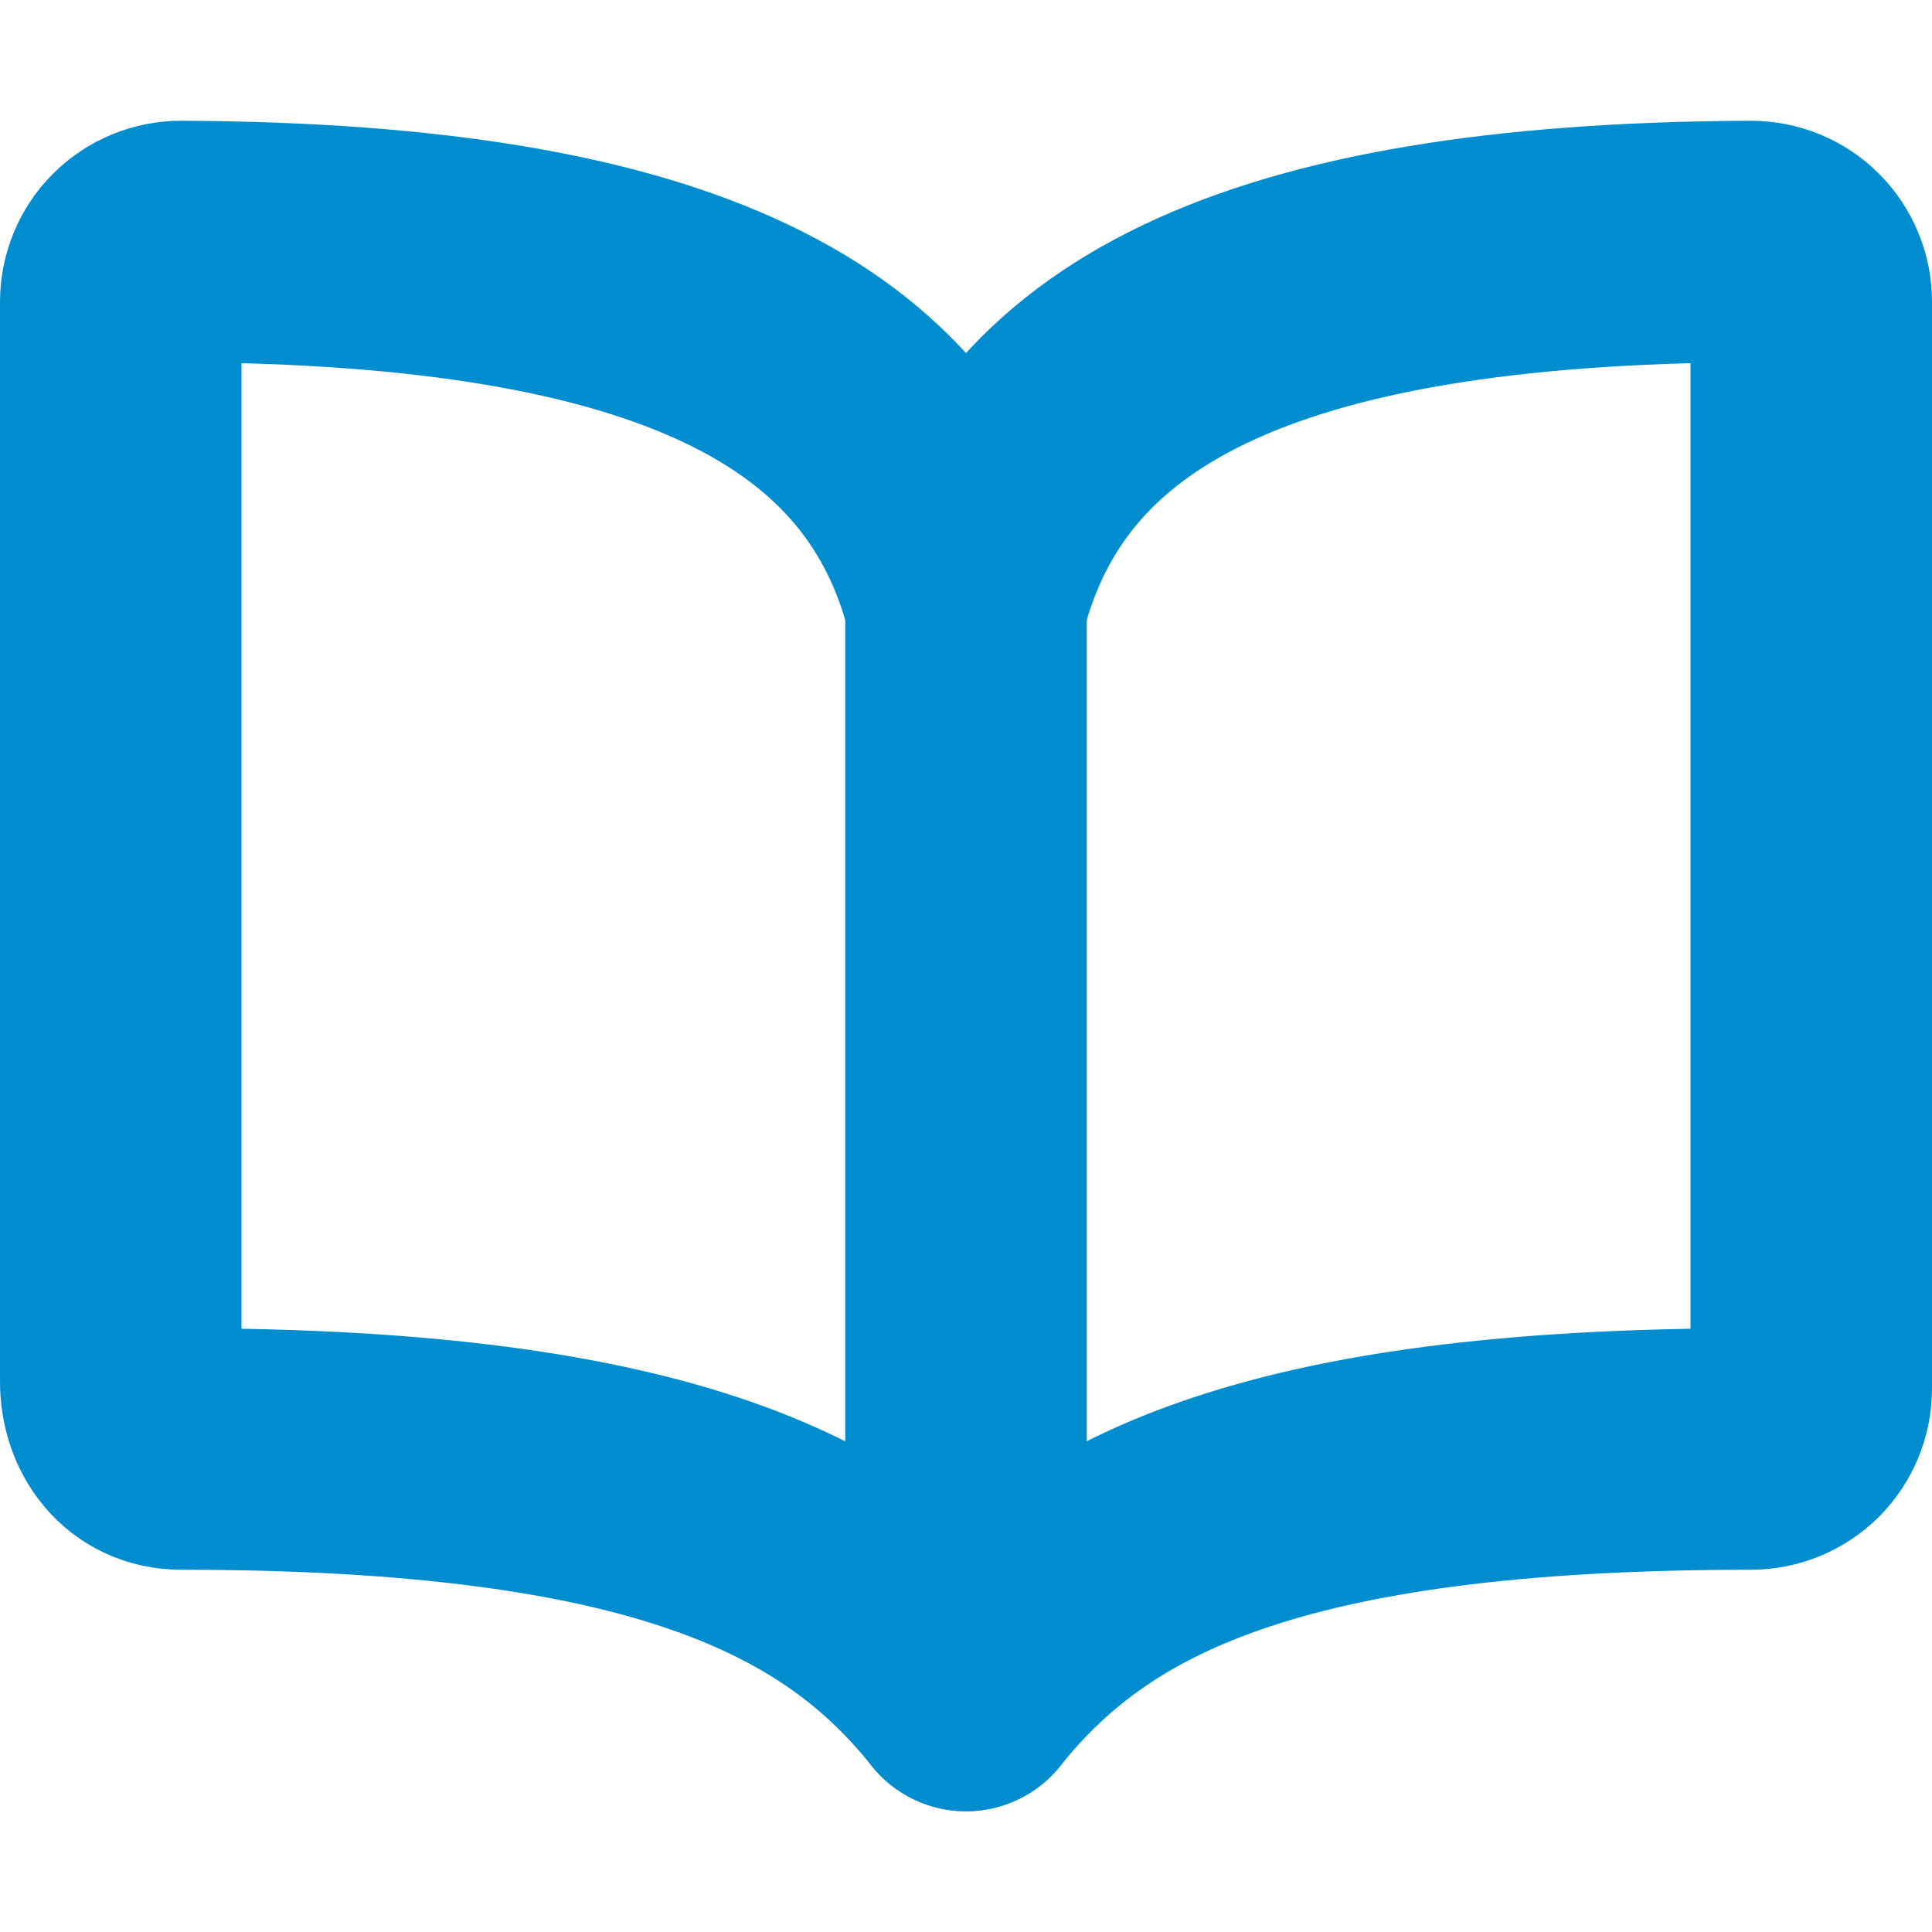 <svg width="16" height="16" viewBox="0 0 16 16" fill="none" xmlns="http://www.w3.org/2000/svg">
<path d="M8 5C8.5 3.026 10.388 2.018 14.5 2C14.566 2 14.631 2.013 14.692 2.038C14.752 2.063 14.808 2.099 14.854 2.146C14.901 2.192 14.937 2.248 14.962 2.308C14.988 2.369 15 2.434 15 2.5V11.5C15 11.633 14.947 11.76 14.854 11.854C14.76 11.947 14.633 12 14.5 12C10.5 12 8.955 12.807 8 14C7.051 12.812 5.5 12 1.5 12C1.191 12 1 11.748 1 11.44V2.5C1 2.434 1.013 2.369 1.038 2.308C1.063 2.248 1.099 2.192 1.146 2.146C1.192 2.099 1.248 2.063 1.308 2.038C1.369 2.013 1.434 2 1.5 2C5.612 2.018 7.5 3.026 8 5Z" stroke="#008DD0" stroke-width="2" stroke-linecap="round" stroke-linejoin="round"/>
<path d="M8 5V14" stroke="#008DD0" stroke-width="2" stroke-linecap="round" stroke-linejoin="round"/>
</svg>
